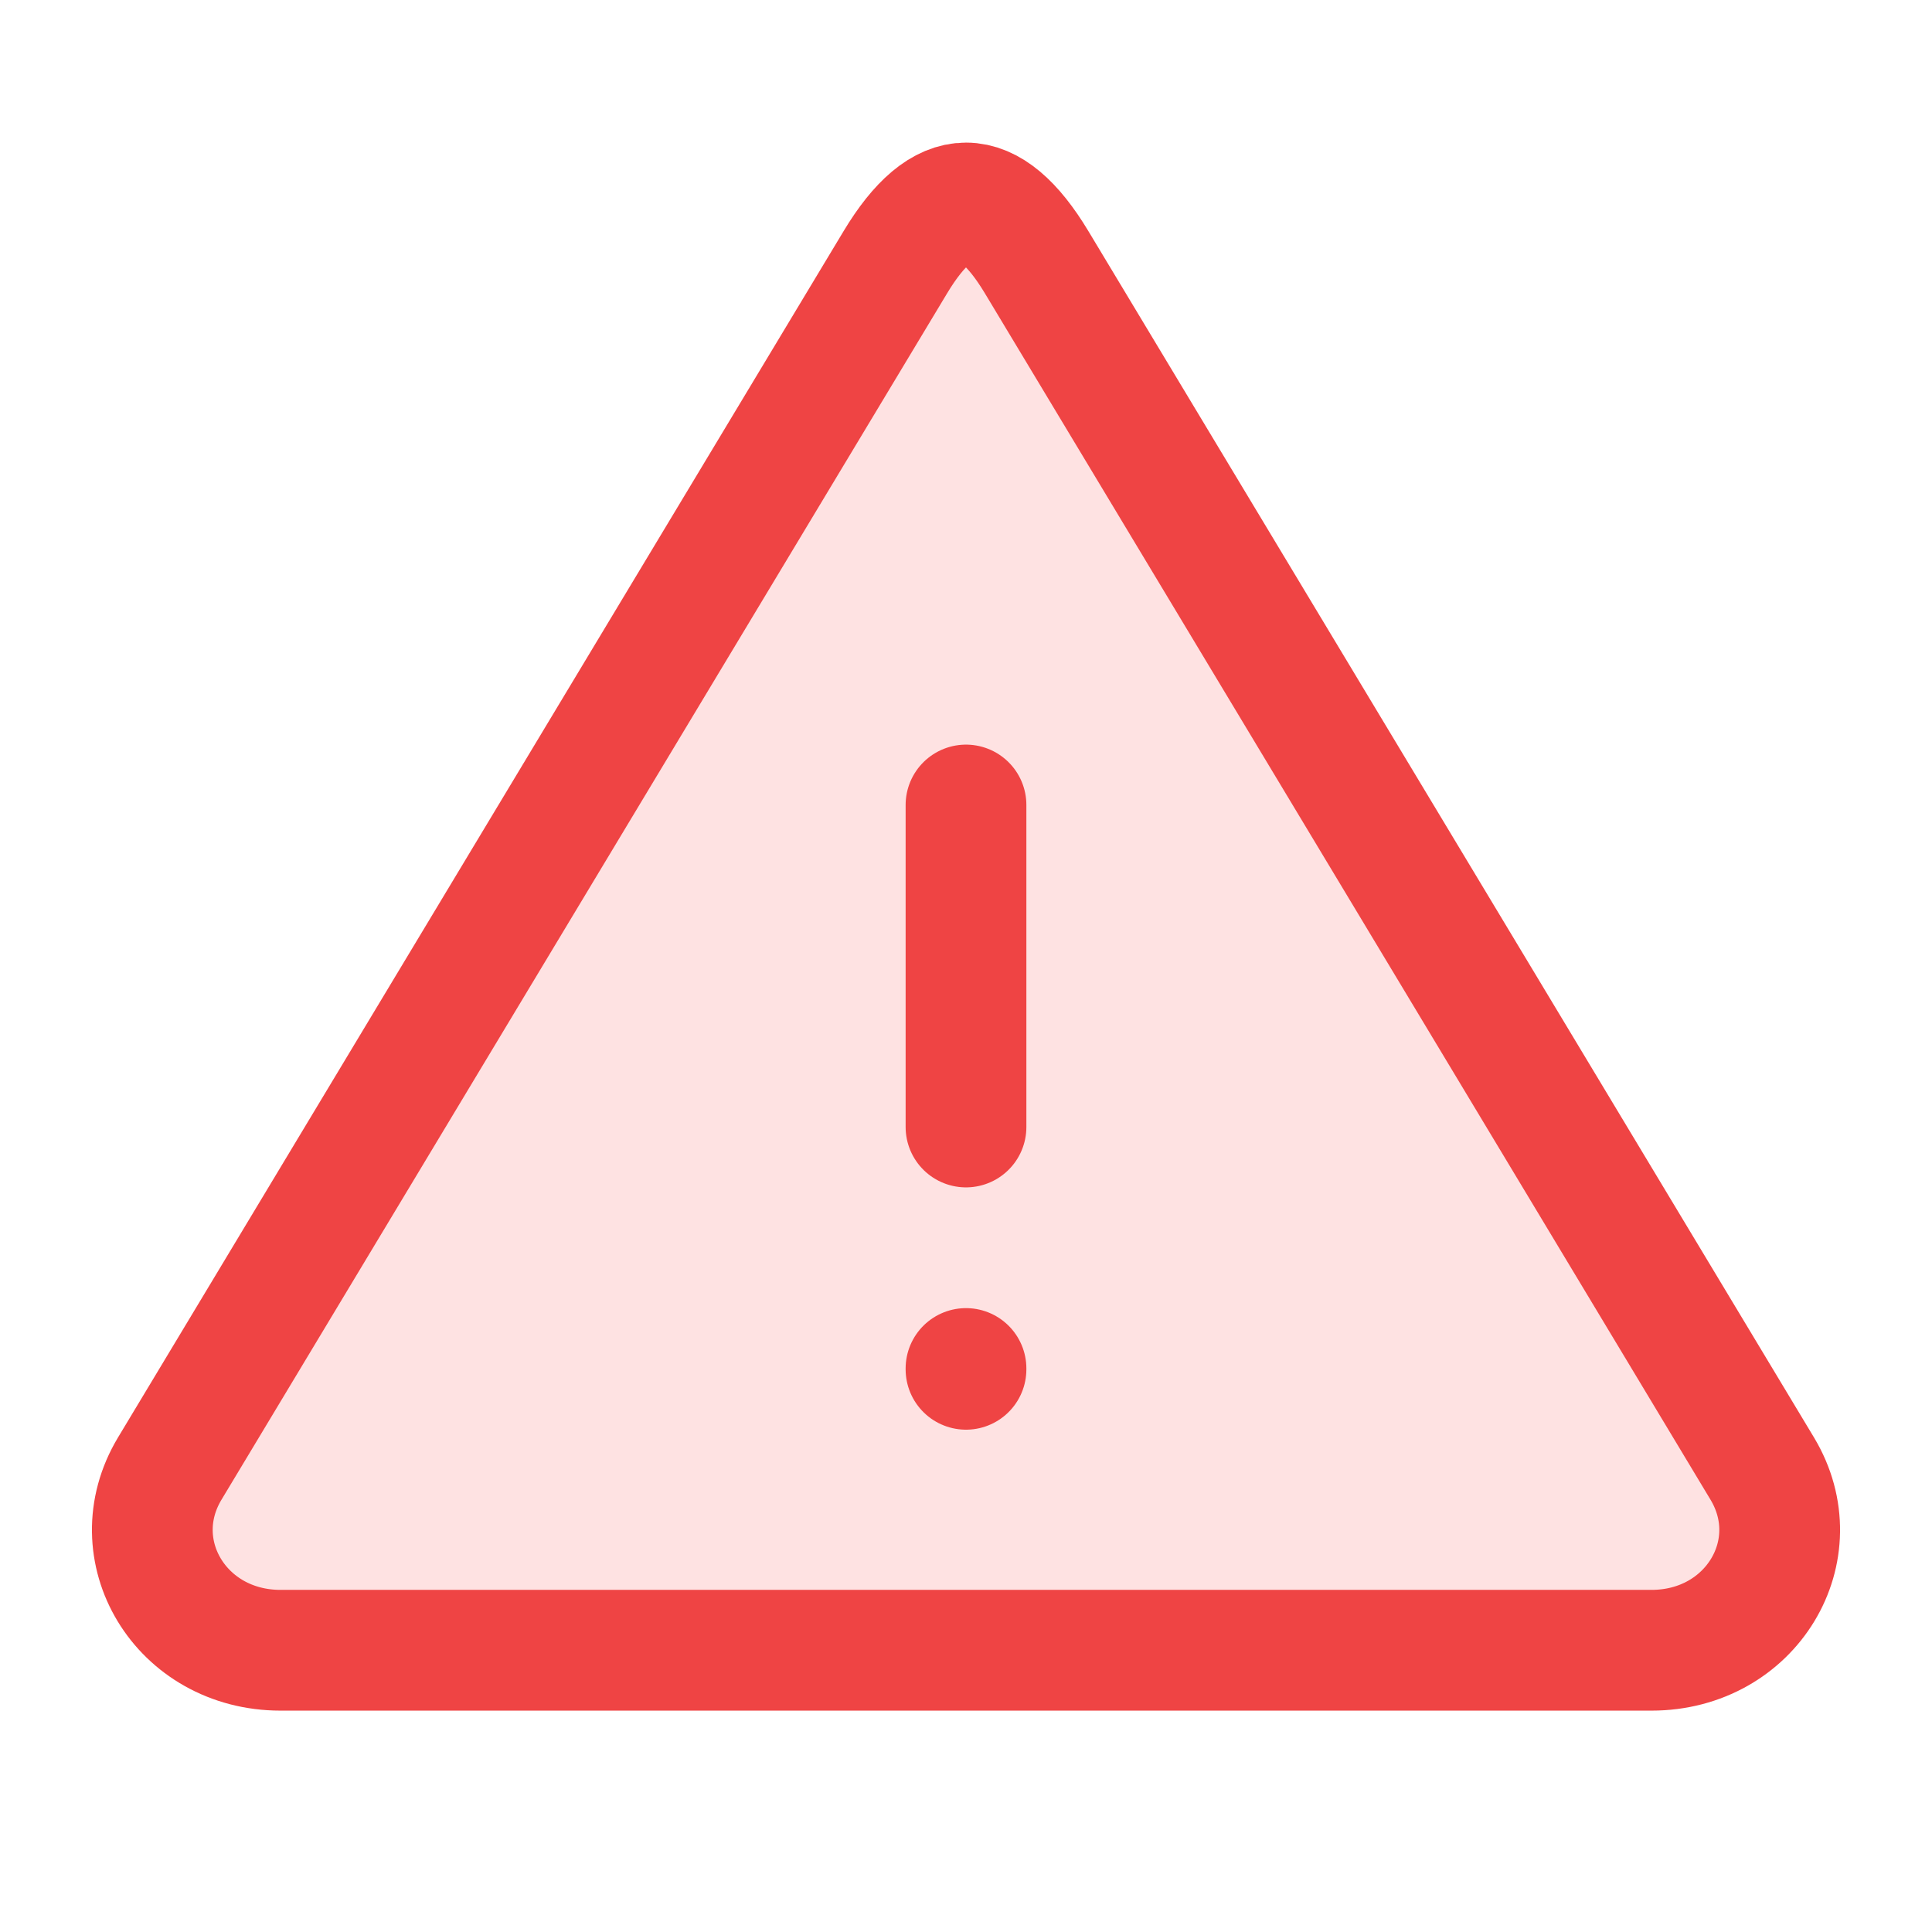 <svg xmlns="http://www.w3.org/2000/svg" width="48" height="48" viewBox="0 0 48 48" fill="none"><path d="M22.246 6.513L4.217 36.487C3 38.513 4.487 41 6.969 41H41.031C43.513 41 45 38.513 43.783 36.487L25.754 6.513C24.574 4.553 23.426 4.553 22.246 6.513Z" fill="#FEE2E2" stroke="#EF4444" stroke-width="3" stroke-linejoin="round"></path><path d="M24 20V28" stroke="#EF4444" stroke-width="3" stroke-linecap="round"></path><path d="M24 34V34.02" stroke="#EF4444" stroke-width="3" stroke-linecap="round"></path></svg>